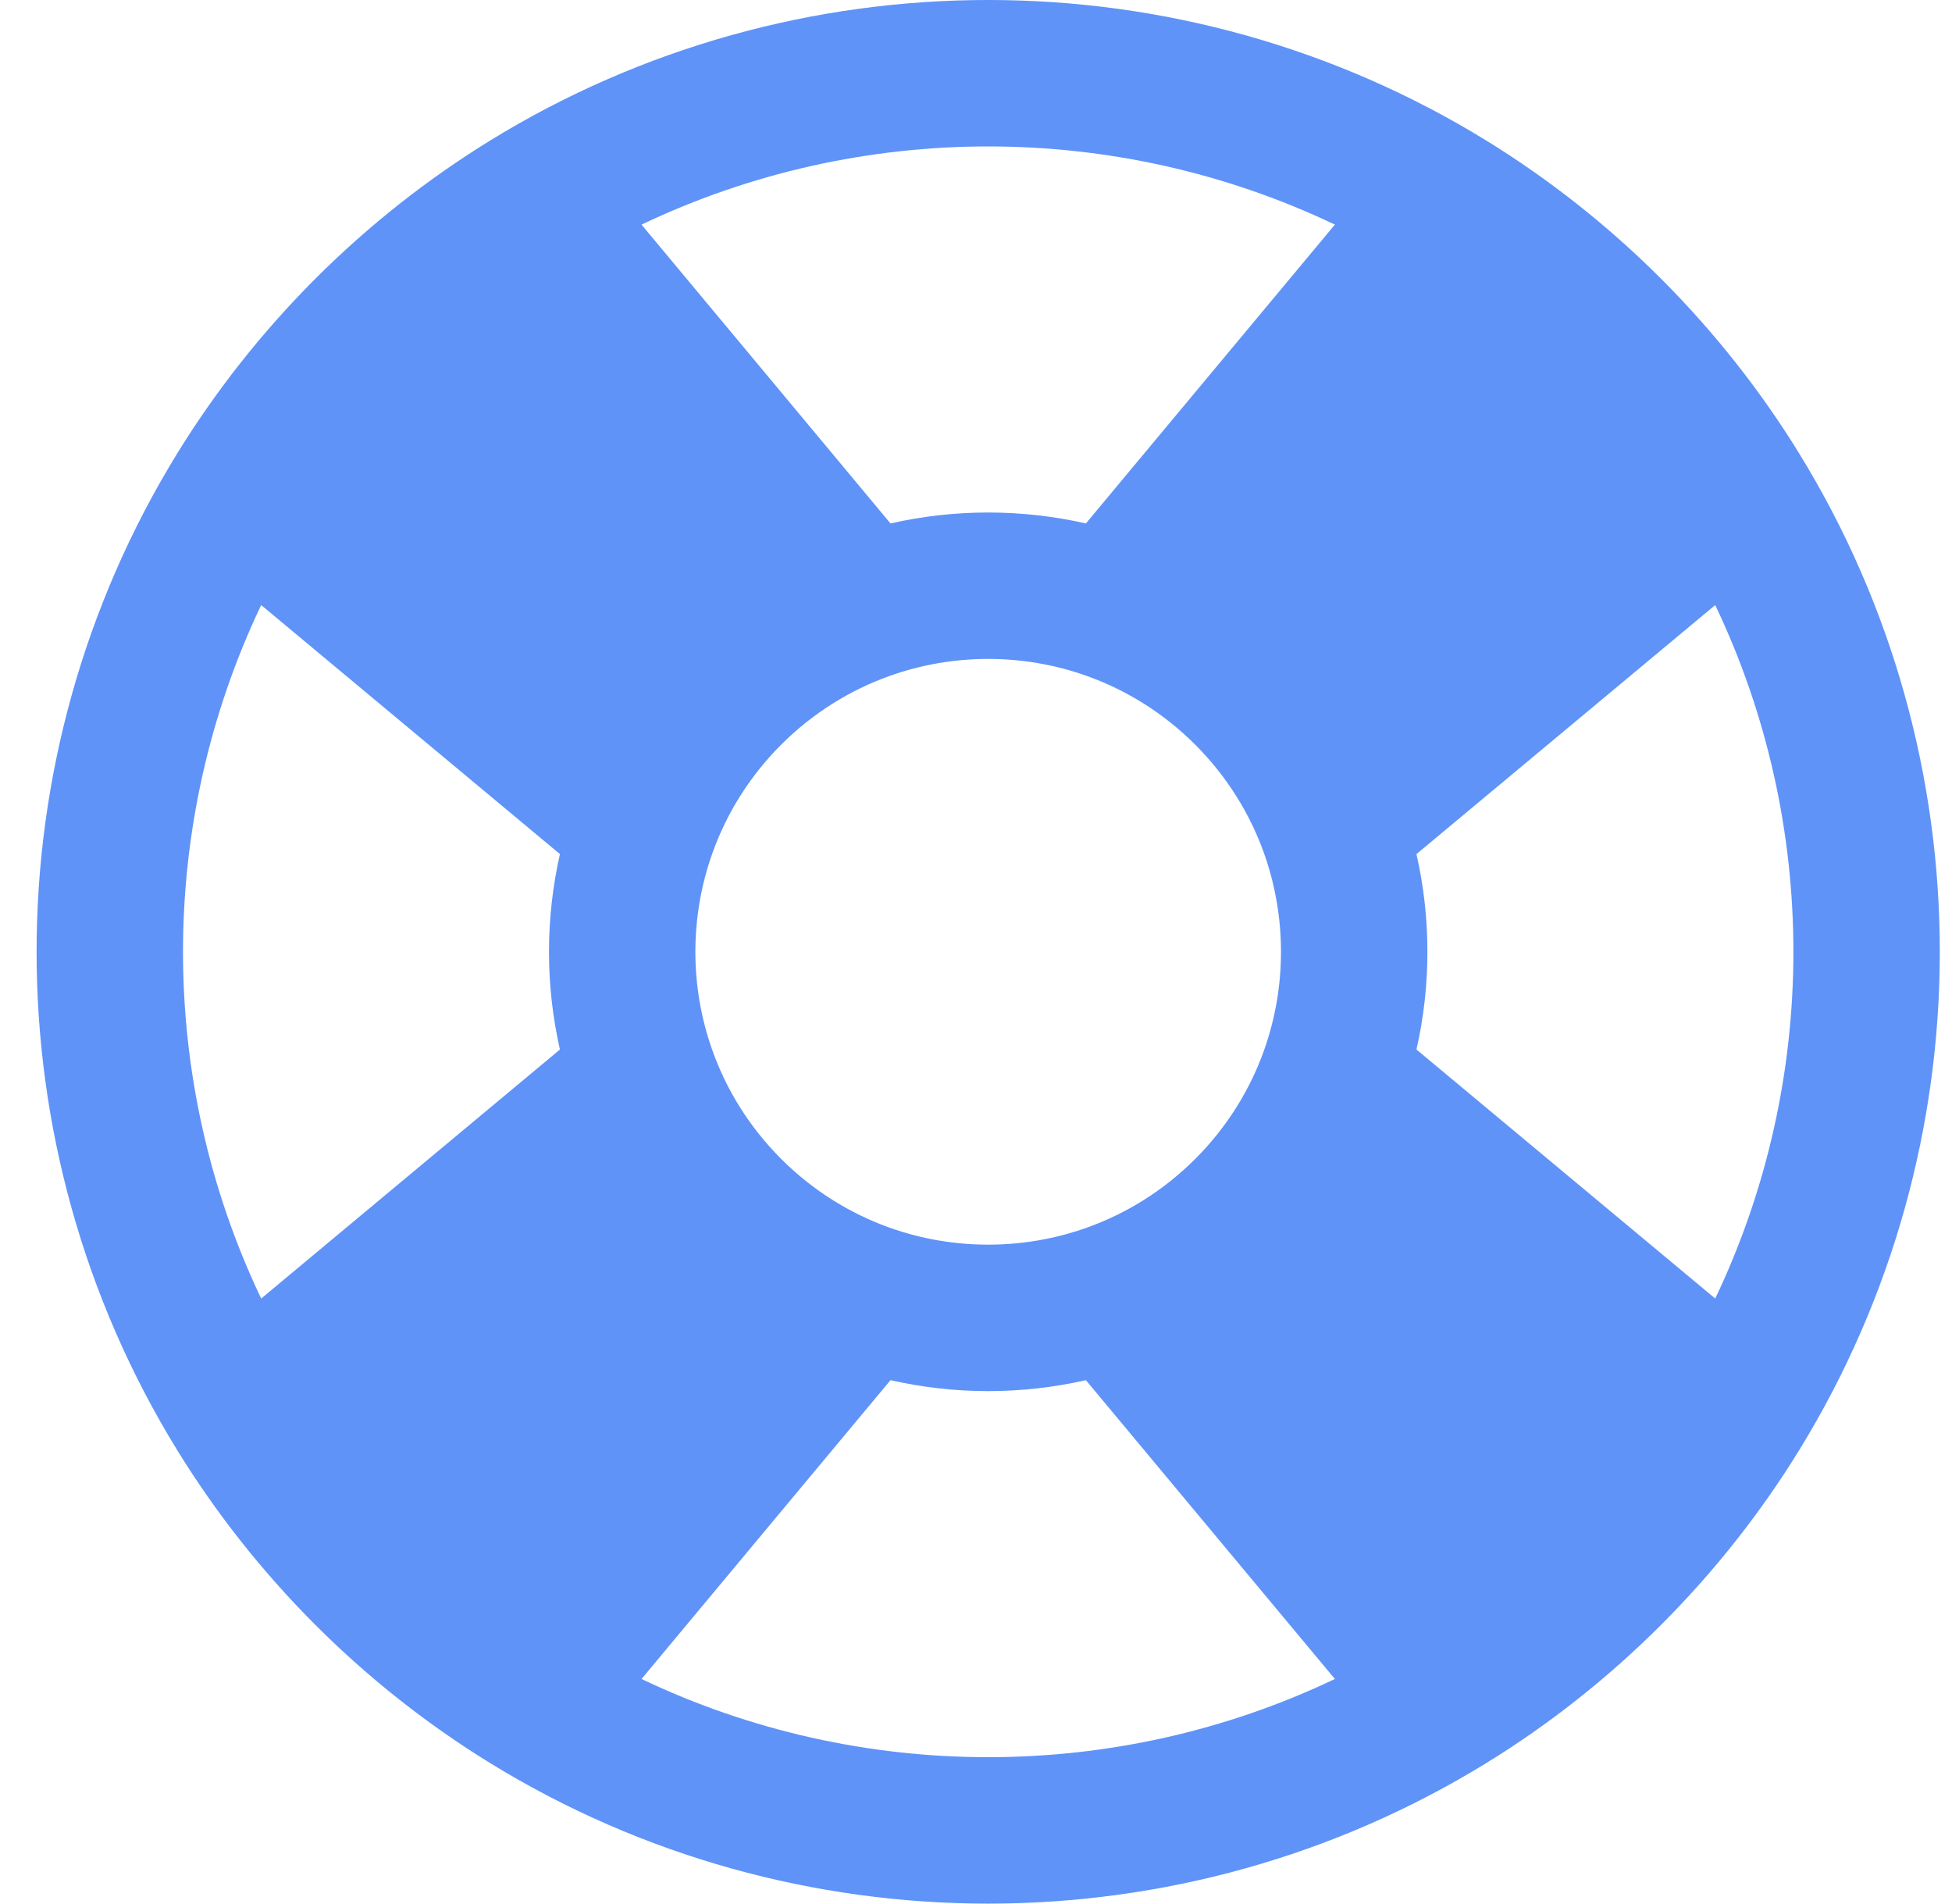 <svg width="40" height="39" viewBox="0 0 40 39" fill="none" xmlns="http://www.w3.org/2000/svg">
<path fill-rule="evenodd" clip-rule="evenodd" d="M35.148 12.396L29.026 17.498C29.325 18.815 29.325 20.185 29.026 21.502L35.148 26.604C37.284 22.123 37.284 16.877 35.148 12.396ZM27.354 34.398L22.252 28.276C20.935 28.575 19.565 28.575 18.248 28.276L13.146 34.398C17.627 36.534 22.873 36.534 27.354 34.398ZM5.352 26.604L11.474 21.502C11.175 20.185 11.175 18.815 11.474 17.498L5.352 12.396C3.216 16.877 3.216 22.123 5.352 26.604ZM13.146 4.602L18.248 10.724C19.565 10.425 20.935 10.425 22.252 10.724L27.354 4.602C22.873 2.466 17.627 2.466 13.146 4.602ZM30.461 2.882C31.735 3.667 32.937 4.61 34.039 5.711C35.14 6.813 36.084 8.015 36.868 9.289C40.711 15.533 40.711 23.467 36.868 29.711C36.084 30.985 35.14 32.187 34.039 33.289C32.937 34.39 31.735 35.334 30.461 36.118C24.217 39.961 16.283 39.961 10.039 36.118C8.765 35.334 7.563 34.39 6.461 33.289C5.36 32.187 4.417 30.985 3.632 29.711C-0.211 23.467 -0.211 15.533 3.632 9.289C4.417 8.015 5.36 6.813 6.461 5.711C7.563 4.61 8.765 3.667 10.039 2.882C16.283 -0.961 24.217 -0.961 30.461 2.882ZM24.493 15.257C23.841 14.606 23.081 14.138 22.273 13.849C20.968 13.383 19.532 13.383 18.227 13.849C17.419 14.138 16.659 14.606 16.007 15.257C15.356 15.909 14.888 16.669 14.599 17.477C14.133 18.782 14.133 20.218 14.599 21.523C14.888 22.331 15.356 23.091 16.007 23.743C16.659 24.394 17.419 24.862 18.227 25.151C19.532 25.616 20.968 25.616 22.273 25.151C23.081 24.862 23.841 24.394 24.493 23.743C25.144 23.091 25.612 22.331 25.901 21.523C26.366 20.218 26.366 18.782 25.901 17.477C25.612 16.669 25.144 15.909 24.493 15.257Z" fill="#5F93F8"/>
</svg>
